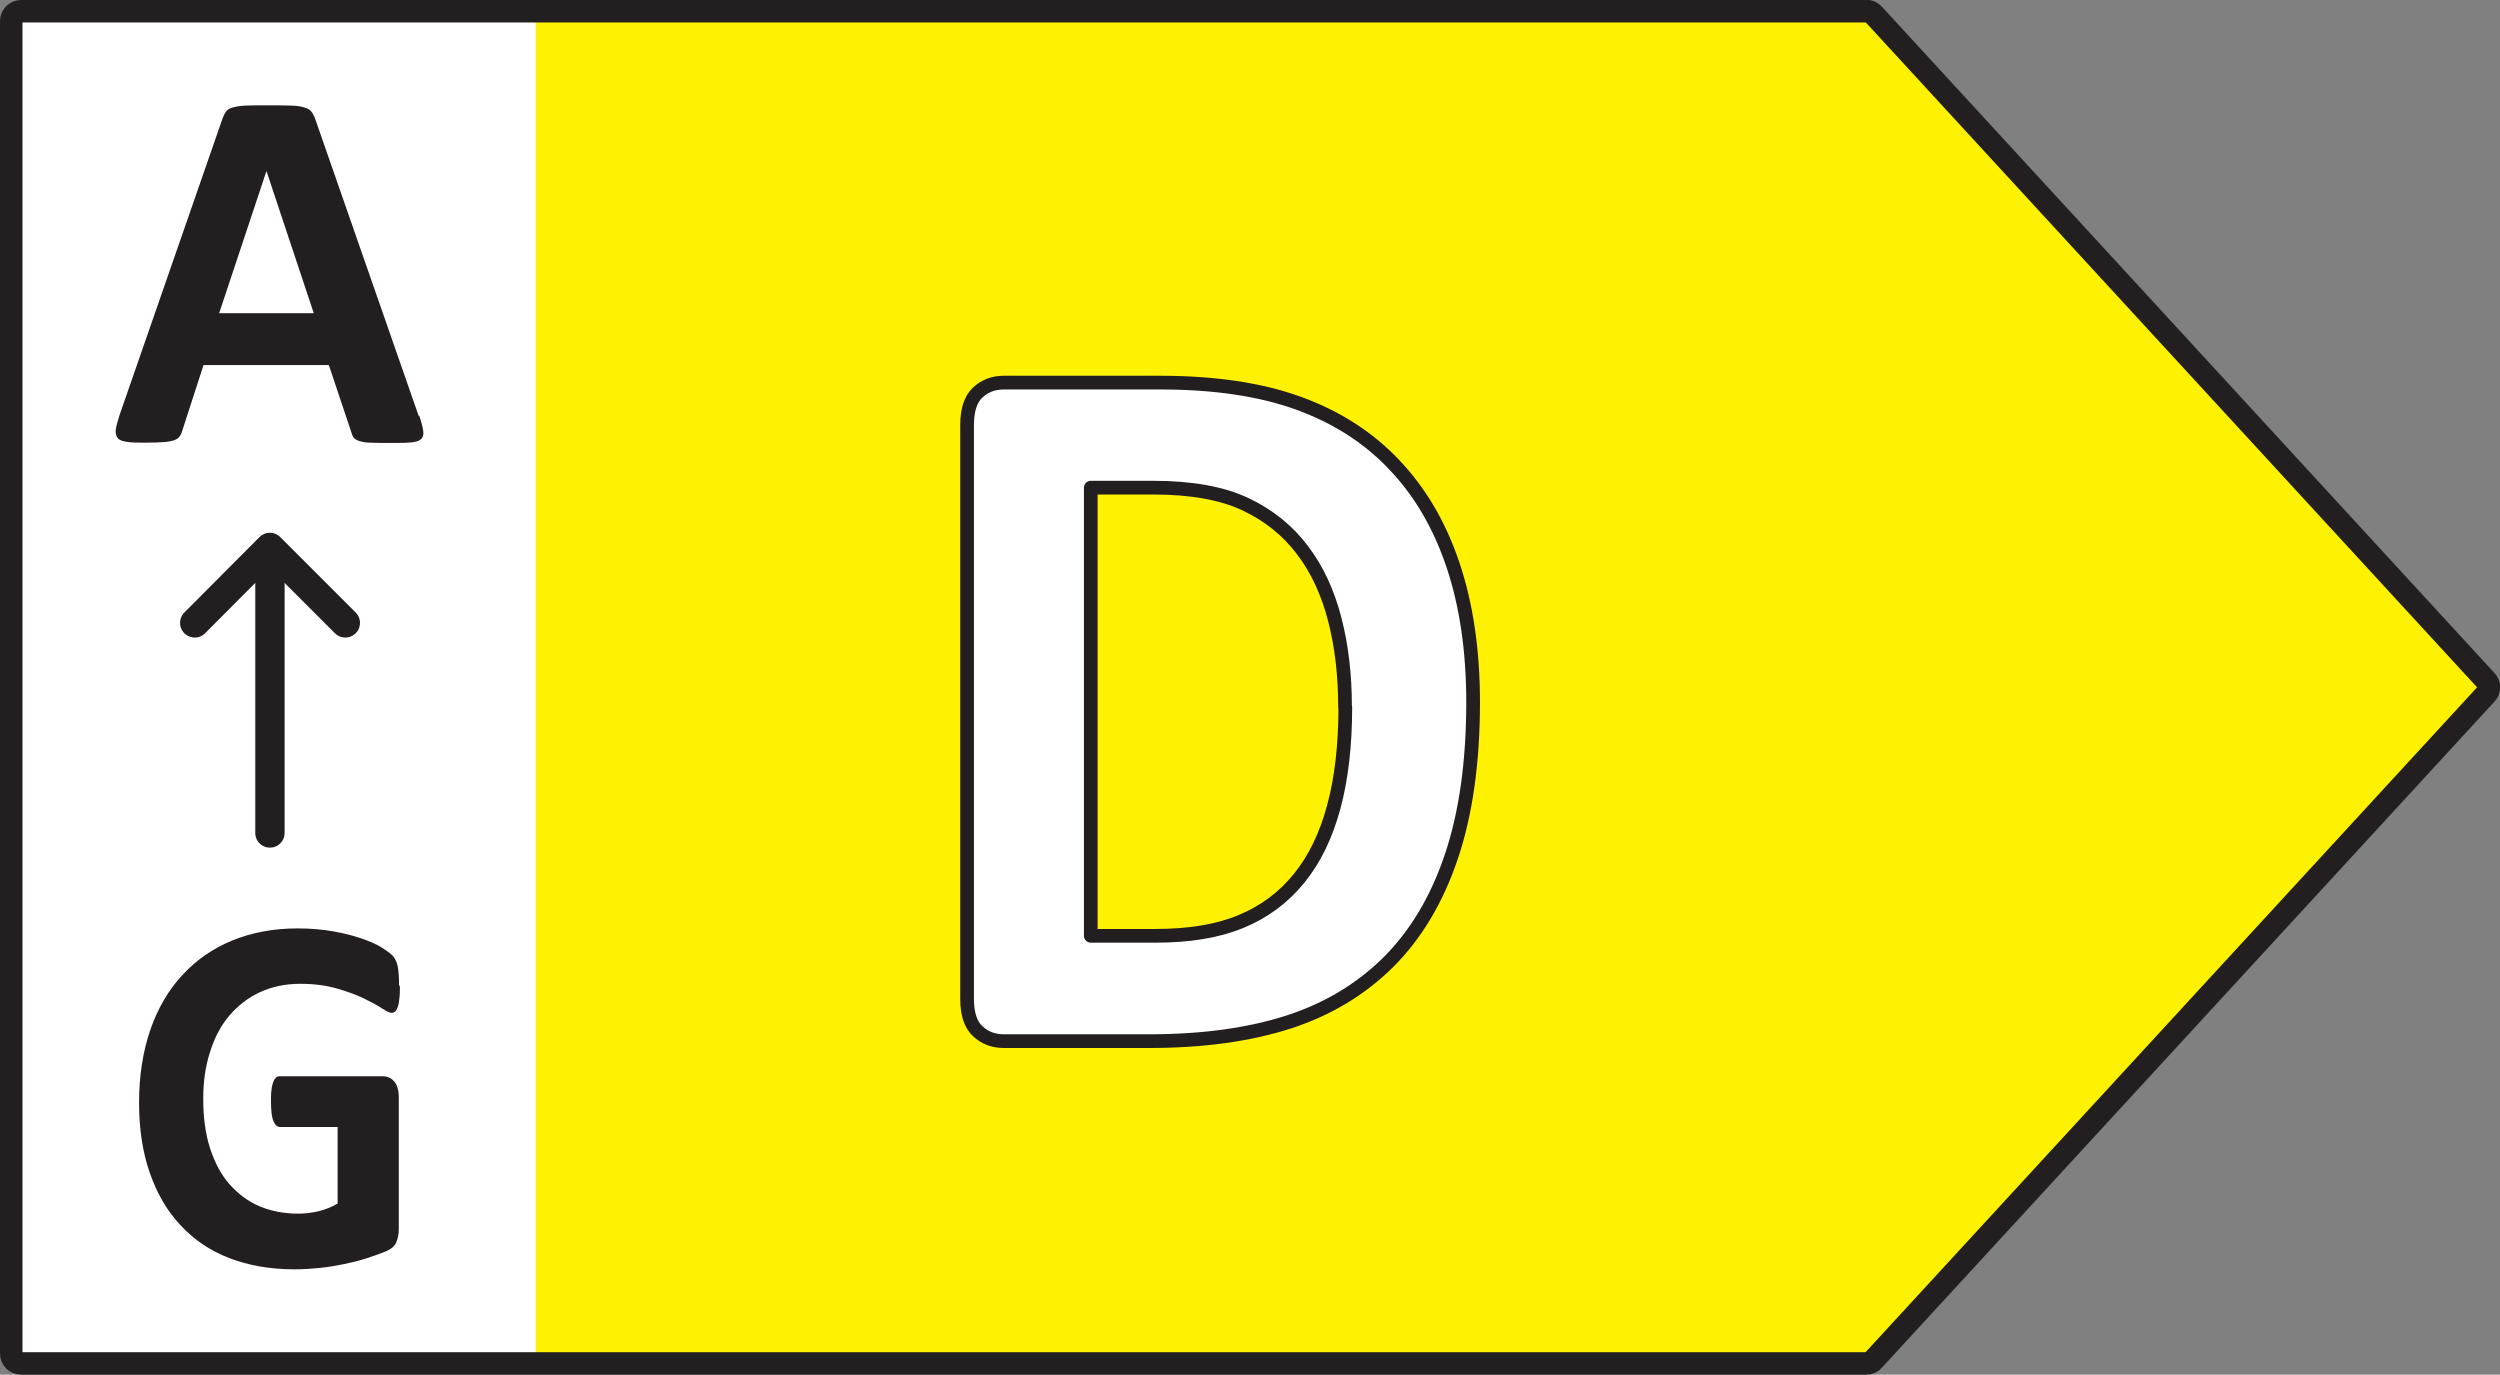<?xml version="1.0" encoding="UTF-8"?>
<svg data-name="Layer 1" version="1.1" viewBox="0 0 91.15 50.12" xmlns="http://www.w3.org/2000/svg">
 <rect x="0" y="0" width="91.15" height="50.12" fill="#808080" stroke="none"/>
 <defs>
  <style>.cls-1 {
        stroke-width: .82px;
      }

      .cls-1, .cls-2, .cls-3 {
        stroke: #231f20;
        stroke-linecap: round;
        stroke-linejoin: round;
      }

      .cls-1, .cls-3 {
        fill: none;
      }

      .cls-4, .cls-2 {
        fill: #fff;
      }

      .cls-2 {
        stroke-width: .5px;
      }

      .cls-3 {
        stroke-width: 1.07px;
      }

      .cls-5 {
        fill: #fff200;
      }

      .cls-6 {
        fill: #231f20;
      }</style>
 </defs>
 <rect class="cls-4" transform="scale(-1,1)" x="-21.65" y=".73" width="21.33" height="49"/>
 <polygon class="cls-5" transform="matrix(-1 0 0 1 91.15 0)" points="71.62 49.35 71.62 0.77 22.62 0.77 0.29 25.06 22.62 49.35"/>
 <path class="cls-1" d="m68.05 0.41h-67.28c-0.2 0-0.36 0.16-0.36 0.36v48.58c0 0.2 0.16 0.36 0.36 0.36h67.28c0.1 0 0.2-0.04 0.26-0.12l22.34-24.29c0.13-0.14 0.13-0.35 0-0.48l-22.34-24.3c-0.07-0.07-0.16-0.12-0.26-0.12z"/>
 <path class="cls-6" d="m15.29 15.17c0.08 0.23 0.12 0.4 0.14 0.54 0.02 0.13 0 0.23-0.08 0.3s-0.19 0.11-0.37 0.12c-0.18 0.02-0.42 0.02-0.72 0.02s-0.57 0-0.75-0.01c-0.18 0-0.31-0.03-0.41-0.06-0.09-0.03-0.16-0.07-0.2-0.12s-0.07-0.12-0.09-0.2l-0.82-2.45h-4.57l-0.77 2.38c-0.02 0.09-0.06 0.16-0.1 0.22s-0.11 0.11-0.2 0.14-0.22 0.06-0.39 0.07-0.38 0.02-0.65 0.02c-0.29 0-0.51 0-0.68-0.03-0.16-0.02-0.28-0.06-0.34-0.14-0.06-0.07-0.08-0.17-0.07-0.31 0.02-0.13 0.07-0.31 0.14-0.53l3.75-10.8c0.04-0.11 0.08-0.19 0.13-0.26s0.13-0.12 0.24-0.15 0.26-0.06 0.46-0.07 0.45-0.01 0.77-0.01c0.37 0 0.66 0 0.88 0.01 0.22 0 0.39 0.03 0.51 0.07 0.12 0.03 0.21 0.09 0.26 0.16s0.1 0.16 0.14 0.28l3.76 10.79zm-5.58-8.92-1.72 5.17h3.45l-1.72-5.17z"/>
 <line class="cls-3" x1="9.842" x2="9.842" y1="30.37" y2="20.01"/>
 <polyline class="cls-3" transform="translate(-71.49)" points="84.08 22.71 81.33 19.96 78.59 22.71"/>
 <path class="cls-6" d="m14.58 35.95c0 0.18 0 0.33-0.02 0.46-0.01 0.13-0.03 0.23-0.06 0.31s-0.06 0.13-0.09 0.16c-0.04 0.03-0.08 0.05-0.13 0.05-0.07 0-0.19-0.06-0.36-0.17s-0.39-0.23-0.66-0.36-0.6-0.25-0.98-0.36-0.82-0.17-1.33-0.17c-0.54 0-1.02 0.1-1.46 0.3-0.44 0.2-0.81 0.49-1.12 0.85s-0.55 0.81-0.71 1.33c-0.17 0.52-0.25 1.09-0.25 1.71 0 0.69 0.08 1.29 0.25 1.81s0.4 0.96 0.71 1.31 0.67 0.62 1.09 0.8c0.43 0.18 0.9 0.27 1.41 0.27 0.25 0 0.5-0.03 0.75-0.09s0.47-0.15 0.69-0.28v-2.79h-2.1c-0.1 0-0.18-0.07-0.24-0.21-0.06-0.14-0.09-0.38-0.09-0.71 0-0.17 0-0.32 0.02-0.44 0.01-0.12 0.04-0.21 0.06-0.28 0.03-0.07 0.06-0.12 0.1-0.16 0.04-0.04 0.09-0.05 0.14-0.05h3.75c0.09 0 0.17 0.02 0.24 0.05s0.13 0.08 0.19 0.15 0.1 0.15 0.12 0.25c0.03 0.1 0.04 0.21 0.04 0.33v4.78c0 0.19-0.03 0.35-0.09 0.49s-0.18 0.25-0.37 0.33-0.42 0.16-0.69 0.25-0.56 0.16-0.85 0.22-0.59 0.11-0.89 0.14-0.6 0.05-0.91 0.05c-0.89 0-1.68-0.14-2.38-0.41s-1.29-0.67-1.78-1.2c-0.49-0.52-0.86-1.16-1.12-1.91s-0.39-1.6-0.39-2.56 0.14-1.87 0.41-2.65 0.66-1.45 1.17-2 1.11-0.97 1.82-1.26 1.51-0.44 2.38-0.44c0.48 0 0.92 0.04 1.31 0.11 0.4 0.07 0.74 0.16 1.03 0.26s0.54 0.21 0.73 0.33 0.33 0.22 0.41 0.31 0.13 0.21 0.17 0.37c0.03 0.16 0.05 0.39 0.05 0.7z"/>
 <path class="cls-2" d="m53.71 25.6c0 2.2-0.27 4.09-0.8 5.65-0.53 1.57-1.3 2.84-2.29 3.83-1 0.99-2.21 1.72-3.63 2.18s-3.12 0.7-5.09 0.7h-5.3c-0.38 0-0.69-0.12-0.95-0.36s-0.39-0.63-0.39-1.18v-20.93c0-0.54 0.13-0.94 0.39-1.18s0.57-0.36 0.95-0.36h5.7c1.98 0 3.66 0.25 5.04 0.75s2.54 1.24 3.48 2.23c0.94 0.98 1.66 2.2 2.15 3.65s0.74 3.13 0.74 5.03zm-4.67 0.17c0-1.14-0.12-2.2-0.37-3.17-0.25-0.98-0.64-1.83-1.18-2.54-0.54-0.72-1.24-1.28-2.09-1.68s-1.97-0.6-3.35-0.6h-2.28v16.34h2.35c1.24 0 2.28-0.17 3.12-0.52 0.85-0.35 1.55-0.87 2.12-1.57s0.99-1.57 1.27-2.61 0.42-2.25 0.42-3.64z"/>
</svg>
